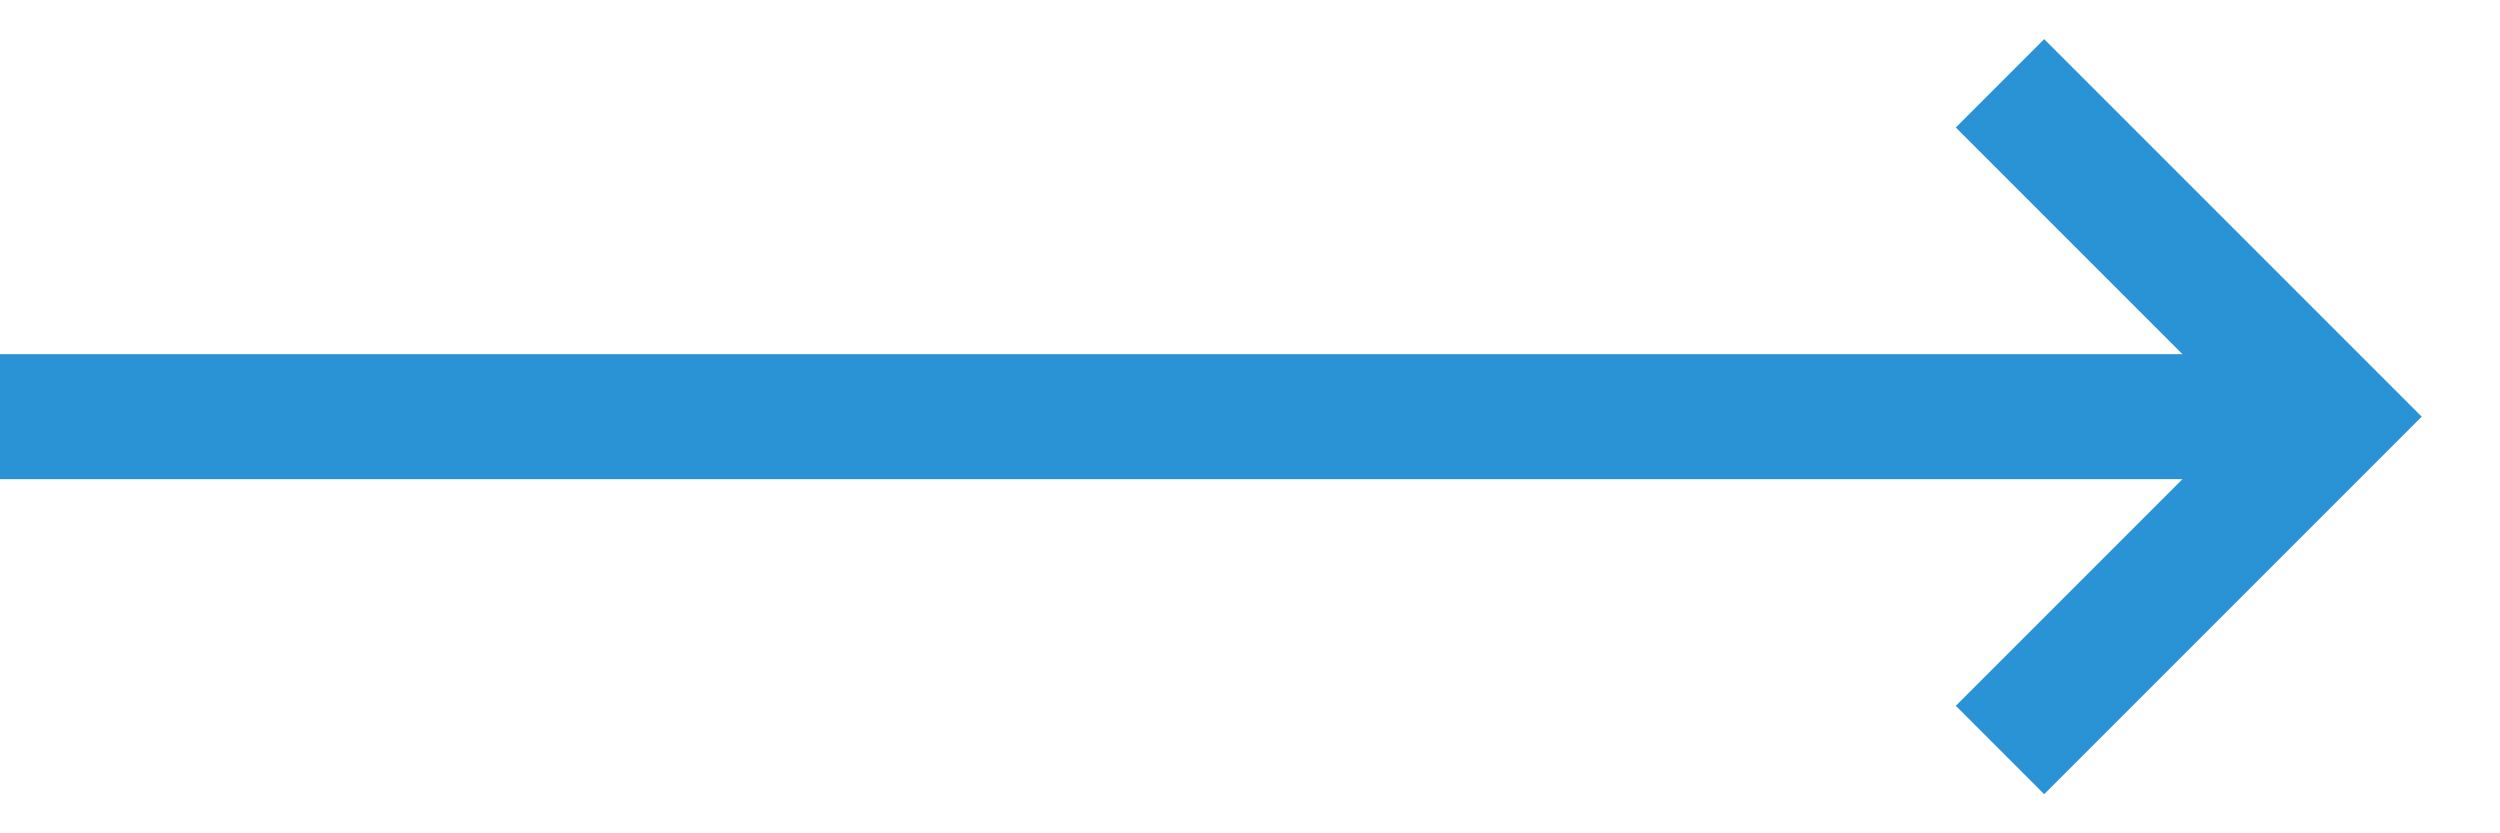<svg width="30" height="10" viewBox="0 0 30 10" fill="none" xmlns="http://www.w3.org/2000/svg">
<path d="M0 5H27" stroke="#2A93D5" stroke-width="1.5" stroke-miterlimit="10"/>
<path d="M24 1L28 5L24 9" stroke="#2A93D5" stroke-width="1.5" stroke-miterlimit="10"/>
</svg>
